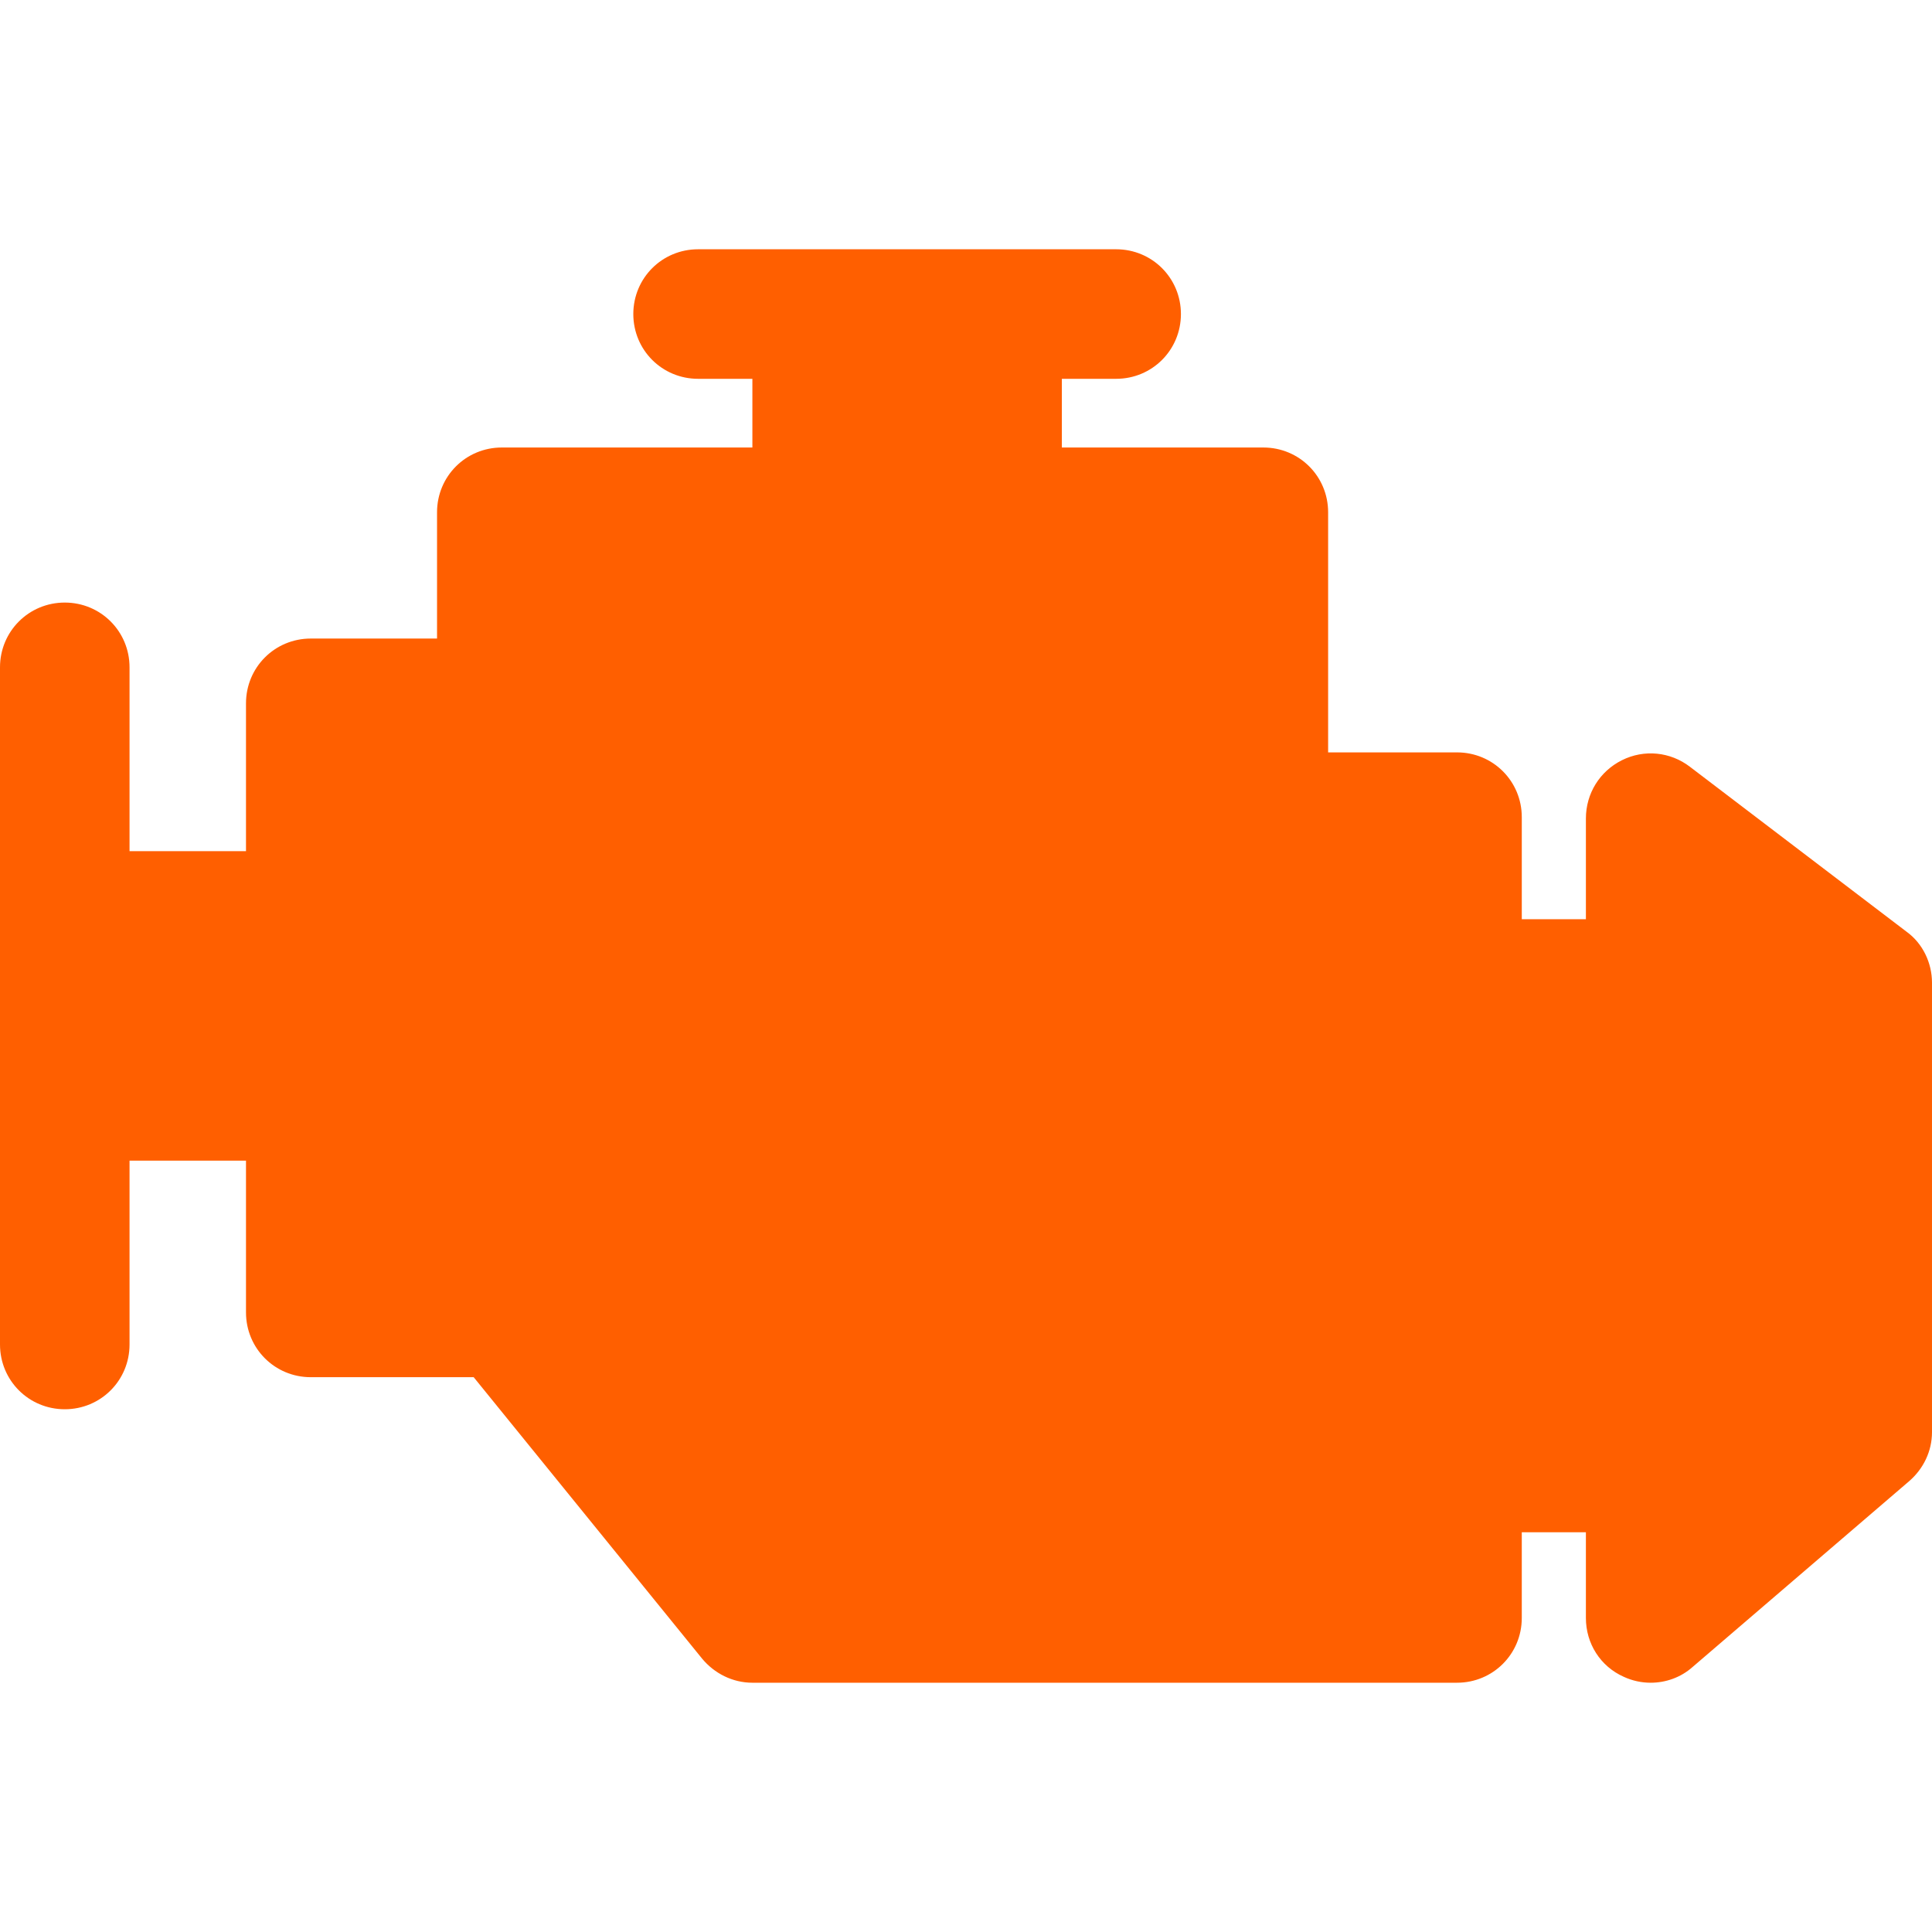 <?xml version="1.0" encoding="utf-8"?>
<!-- Generator: Adobe Illustrator 22.0.1, SVG Export Plug-In . SVG Version: 6.00 Build 0)  -->
<svg version="1.1" id="Capa_1" xmlns="http://www.w3.org/2000/svg" xmlns:xlink="http://www.w3.org/1999/xlink" x="0px" y="0px"
	 viewBox="0 0 295.3 295.3" style="enable-background:new 0 0 295.3 295.3;" xml:space="preserve">
<style type="text/css">
	.st0{fill:#FF5F00;}
</style>
<path id="XMLID_49_" class="st0" d="M291.4,142.4l-33.1-25.2c-3-2.3-7-2.7-10.4-1c-3.4,1.7-5.5,5.1-5.5,8.9v15.4h-9.8v-15.6
	c0-5.5-4.4-9.9-9.9-9.9H203V78.3c0-5.5-4.4-9.9-9.9-9.9h-30.8V57.9h8.3c5.5,0,9.9-4.4,9.9-9.9s-4.4-9.9-9.9-9.9h-63.9
	c-5.5,0-9.9,4.4-9.9,9.9s4.4,9.9,9.9,9.9h8.3v10.5H76.7c-5.5,0-9.9,4.4-9.9,9.9v19.3H47.5c-5.5,0-9.9,4.4-9.9,9.9v22.6H19.8v-28.1
	c0-5.5-4.4-9.9-9.9-9.9c-5.5,0-9.9,4.4-9.9,9.9v103.5c0,5.5,4.4,9.9,9.9,9.9c5.5,0,9.9-4.4,9.9-9.9v-28.1h17.8v23.2
	c0,5.5,4.4,9.9,9.9,9.9h24.9l34.9,43c1.9,2.3,4.7,3.7,7.7,3.7h107.7c5.5,0,9.9-4.4,9.9-9.9v-13.1h9.8v13.1c0,3.9,2.2,7.4,5.8,9
	c1.3,0.6,2.7,0.9,4.1,0.9c2.3,0,4.6-0.8,6.4-2.4l33.1-28.4c2.2-1.9,3.5-4.6,3.5-7.5v-68.7C295.3,147.2,293.9,144.2,291.4,142.4z"/>
</svg>
